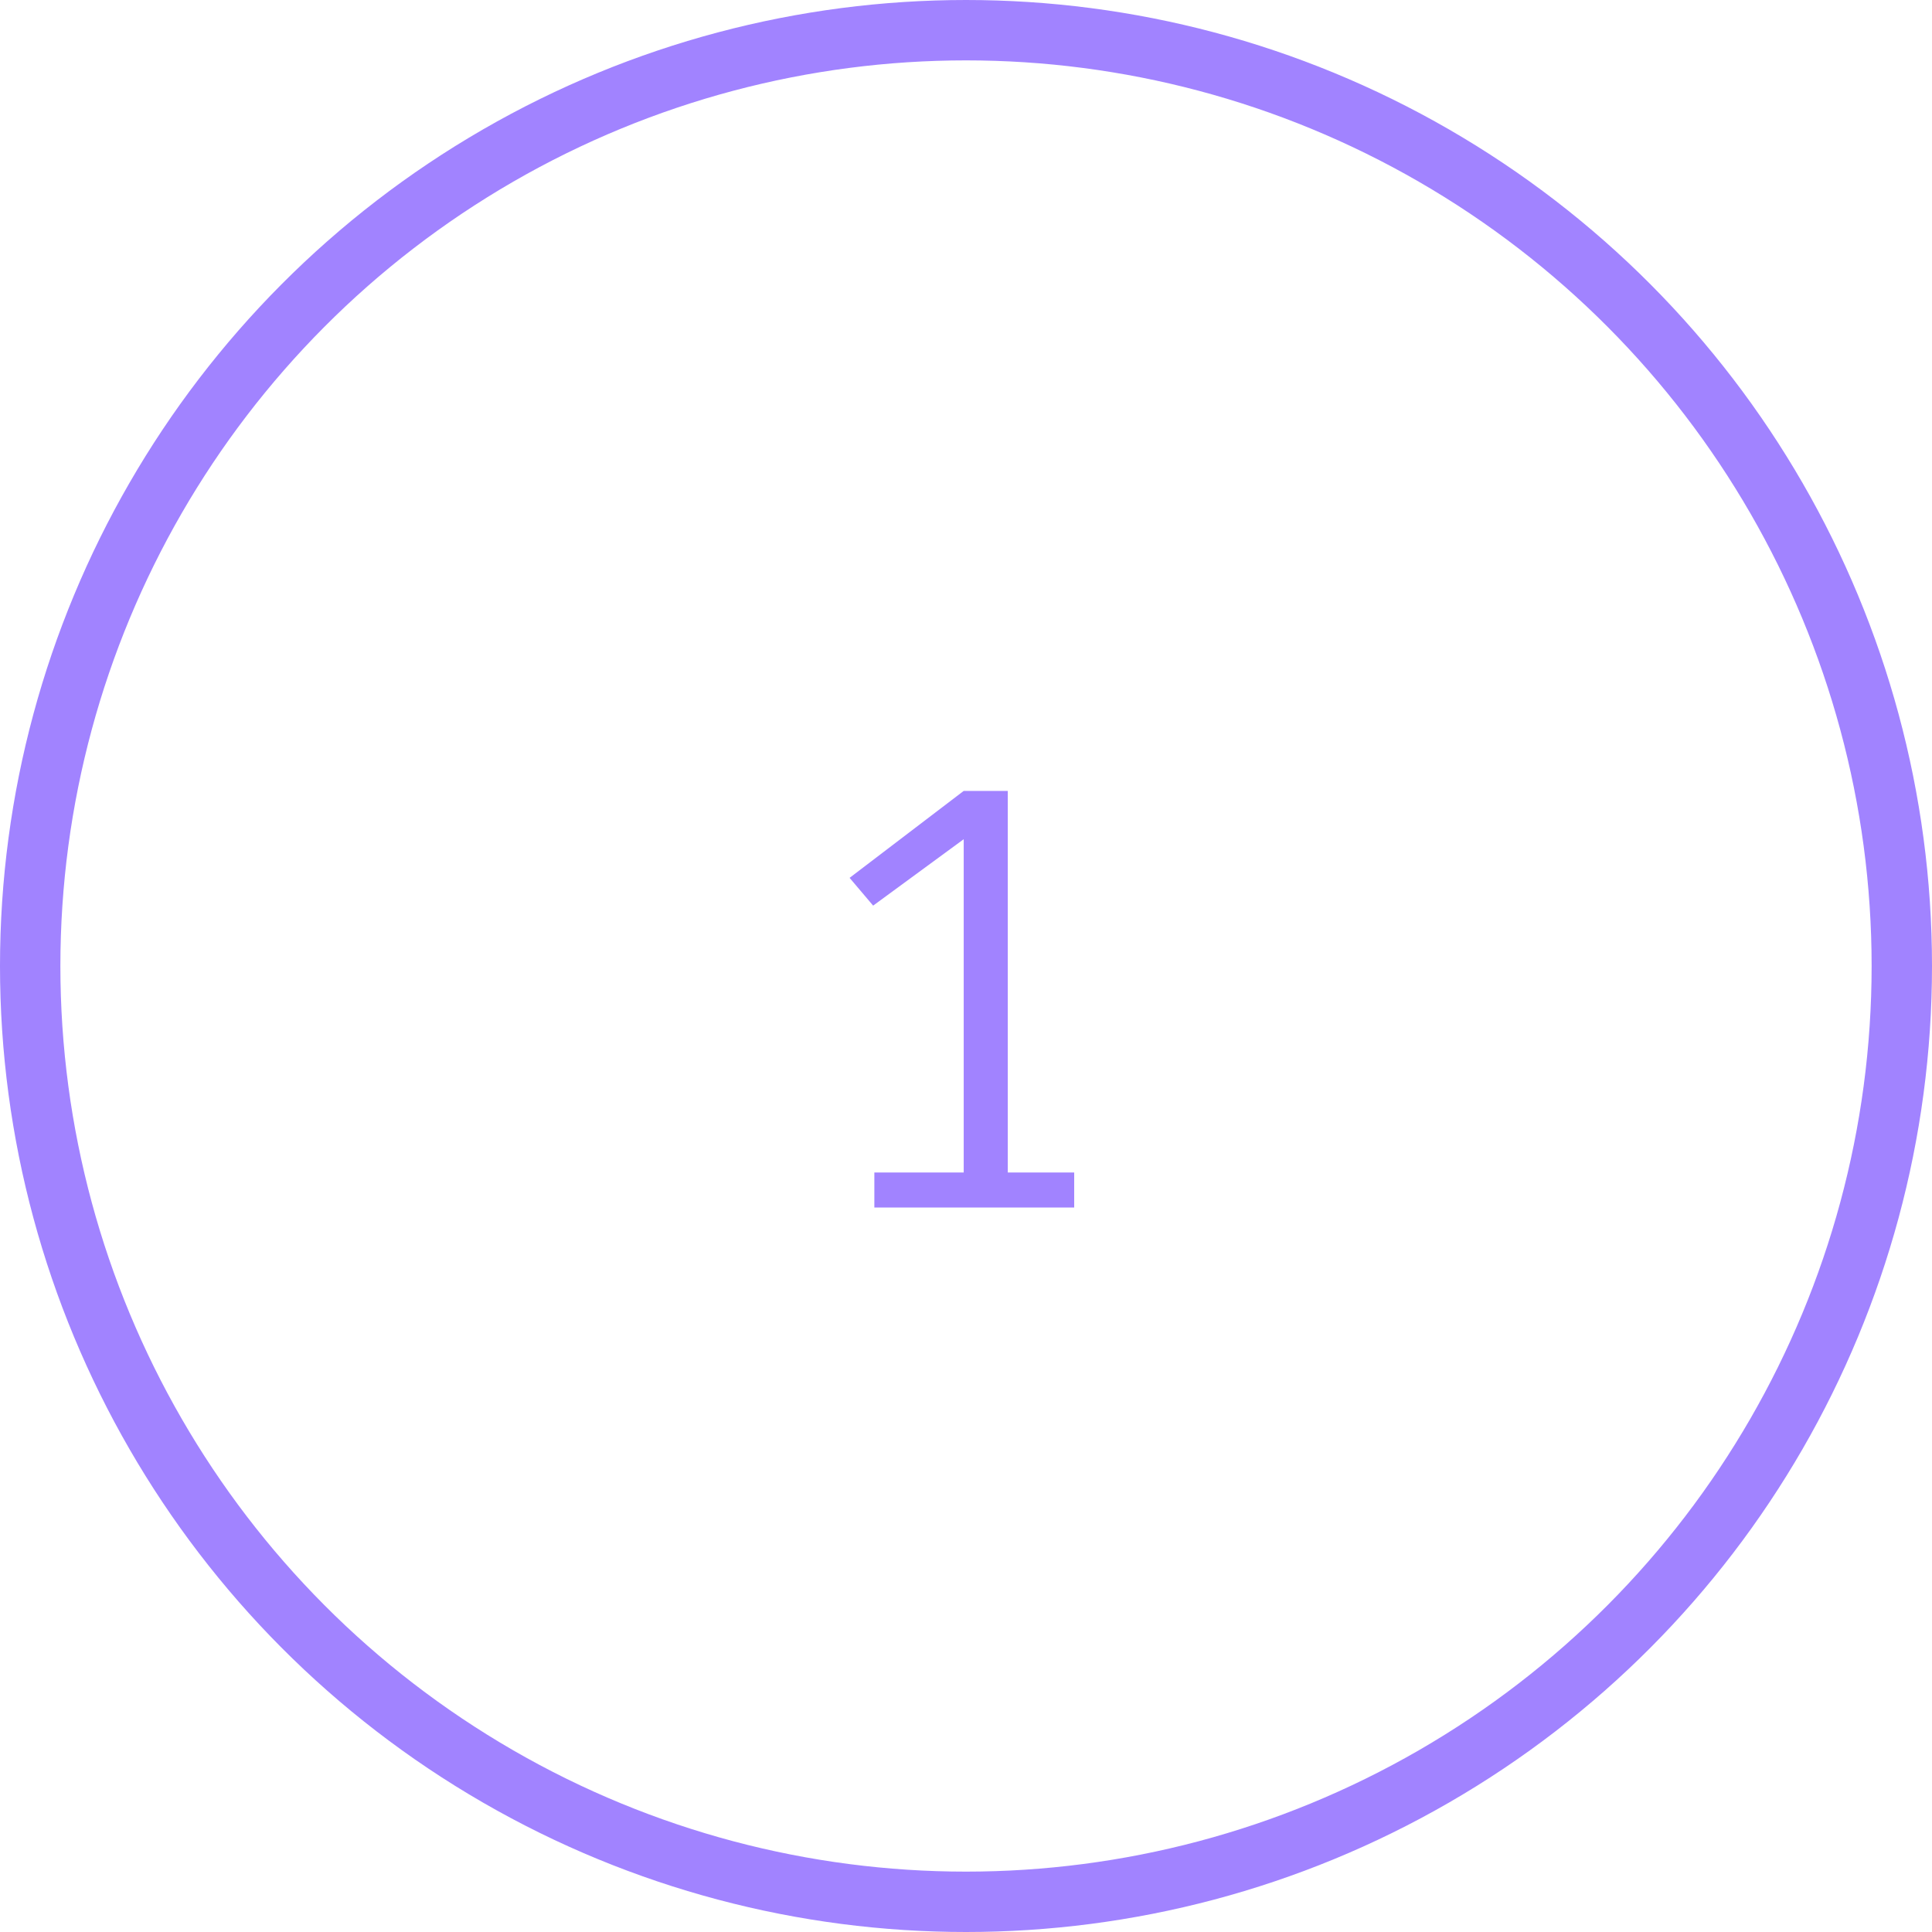 <svg width="32" height="32" viewBox="0 0 32 32" fill="none" xmlns="http://www.w3.org/2000/svg">
<circle cx="16" cy="16" r="15.5" stroke="#A183FF"/>
<path d="M17.792 20V19.42H16.692V13.1H15.962L14.072 14.54L14.462 15L15.962 13.9V19.42H14.482V20H17.792Z" fill="#A183FF"/>
</svg>
